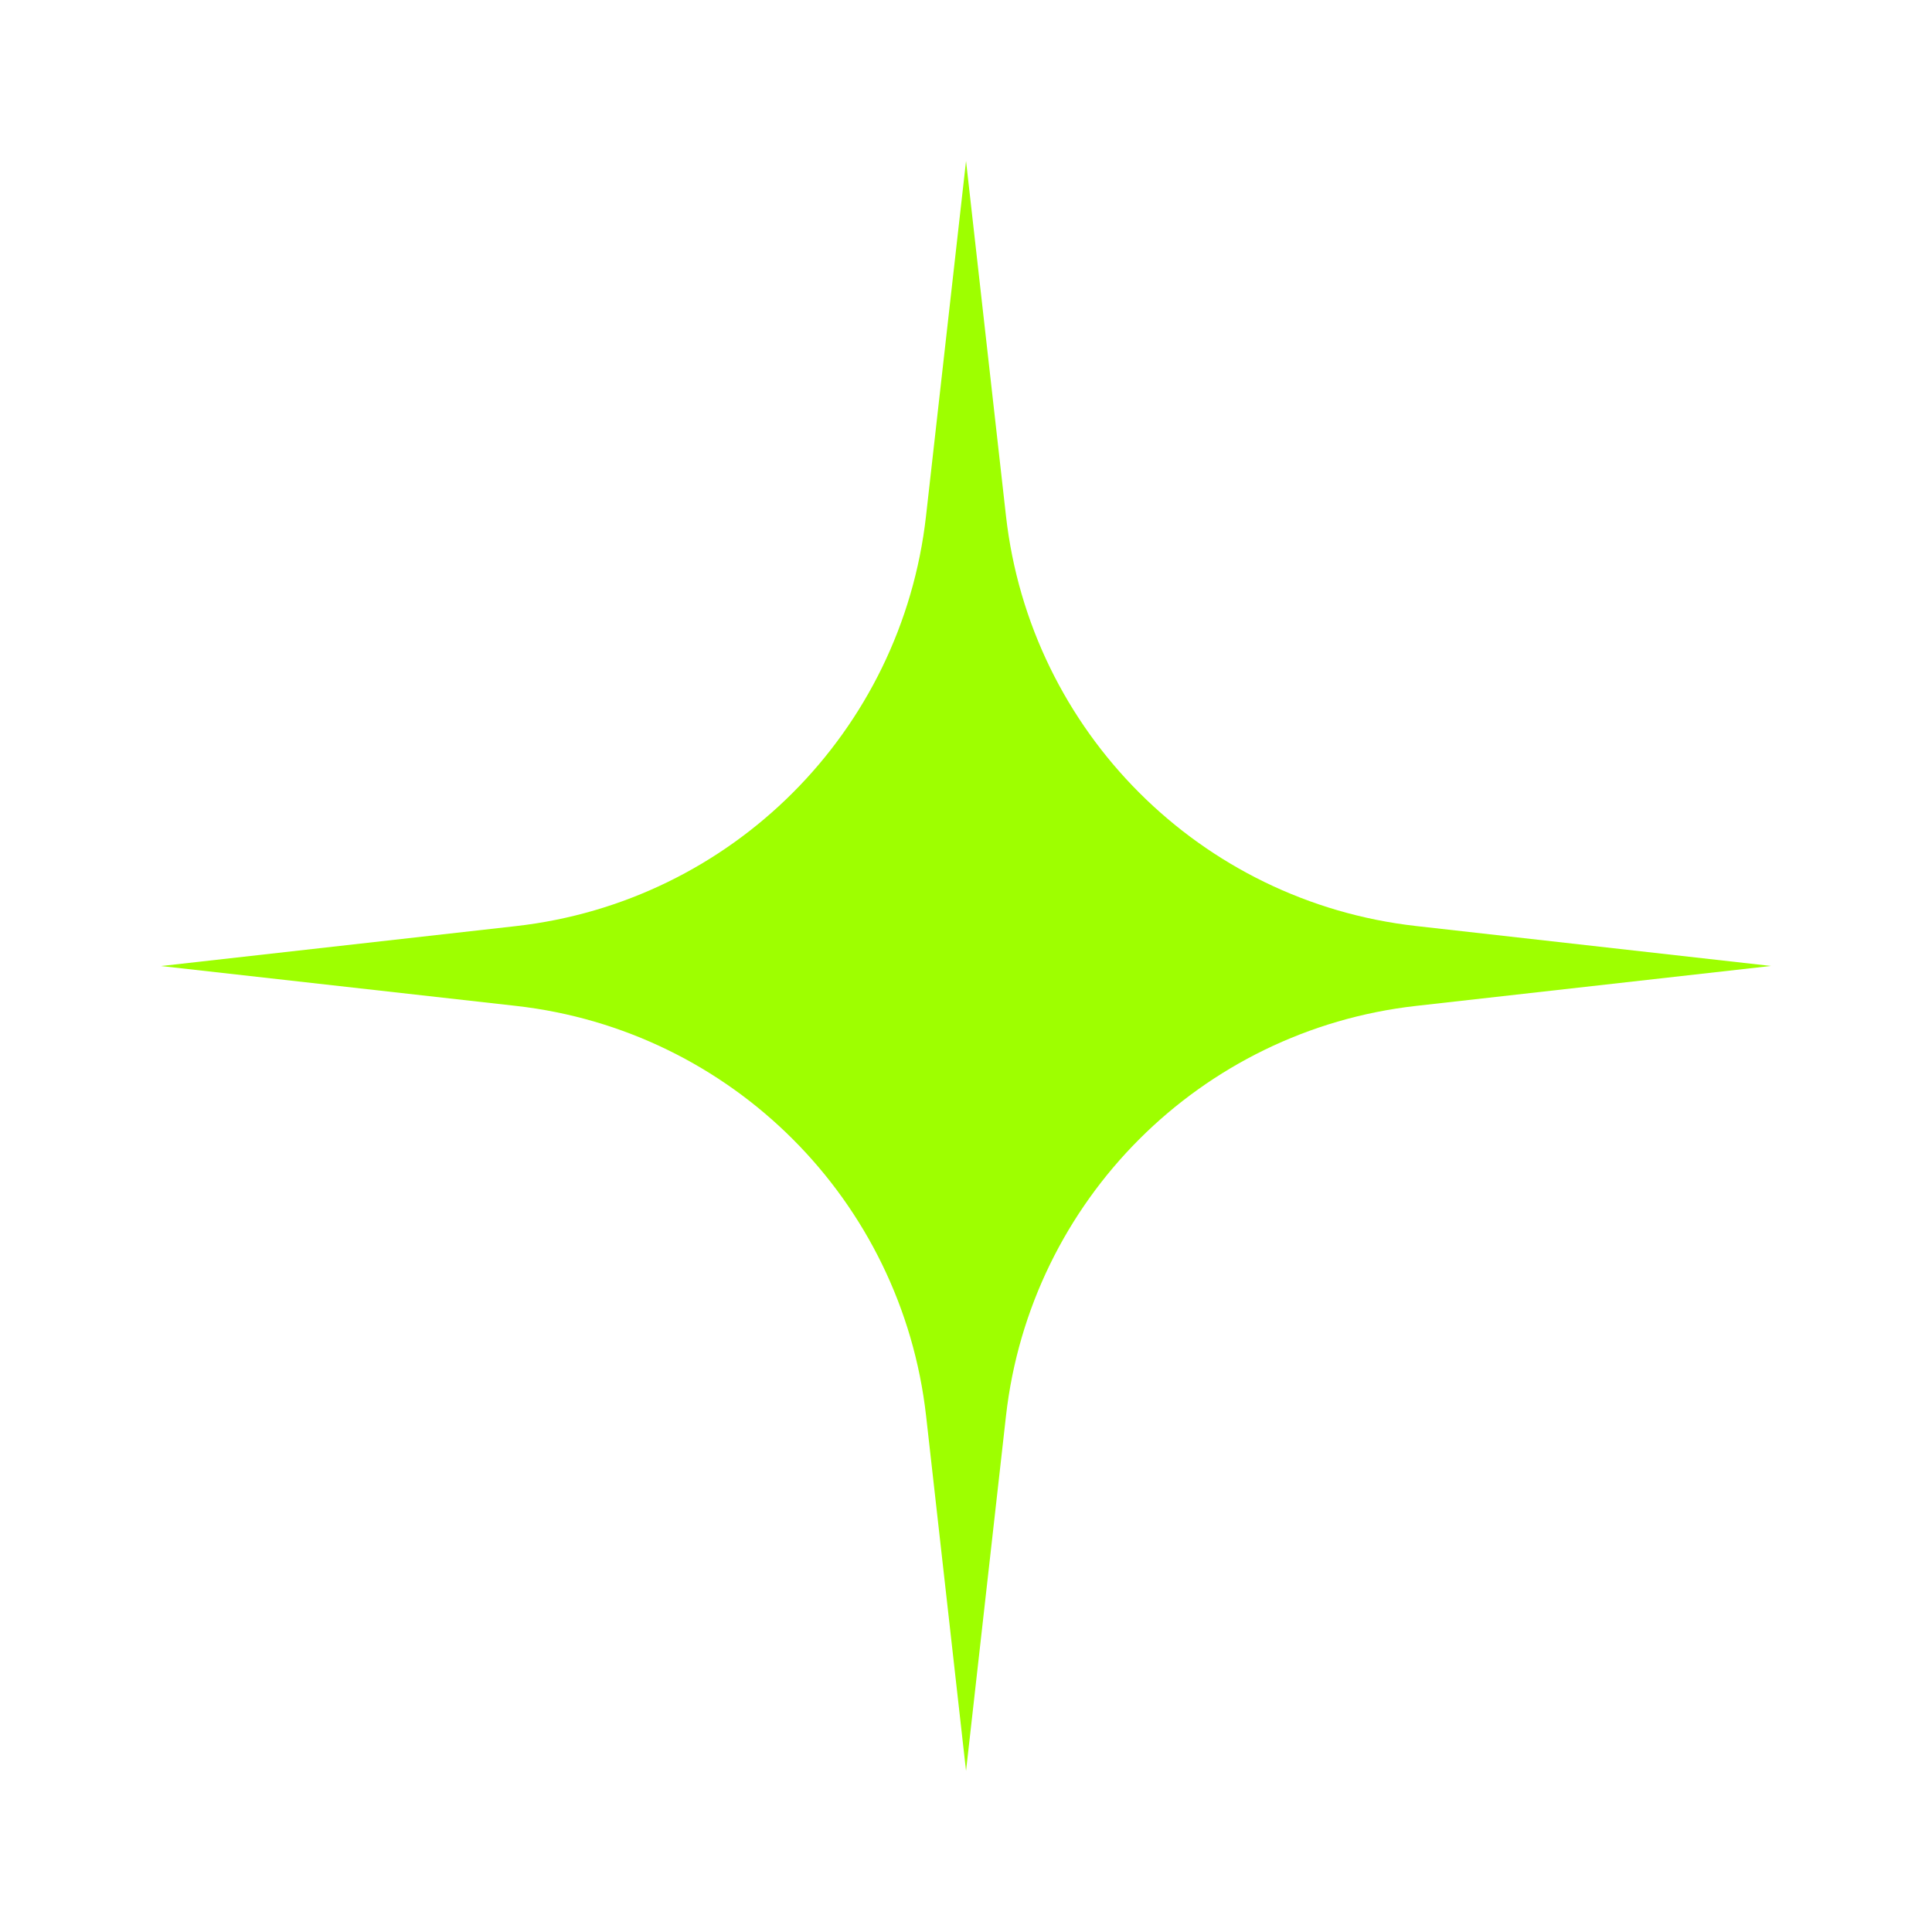 <svg width="48" height="48" viewBox="0 0 48 48" fill="none" xmlns="http://www.w3.org/2000/svg">
<g clip-path="url(#clip0_17_35)" filter="url(#filter0_d_17_35)">
<path d="M24.001 0L24.993 8.816C25.596 14.175 29.825 18.404 35.184 19.007L44 19.999L35.184 20.991C29.825 21.594 25.596 25.823 24.993 31.182L24.001 39.998L23.009 31.182C22.406 25.823 18.177 21.594 12.818 20.991L4 20.001L12.816 19.009C18.175 18.406 22.404 14.177 23.007 8.818L24.001 0Z" fill="#9EFF00"/>
</g>
<defs>
<filter id="filter0_d_17_35" x="0" y="0" width="48" height="48" filterUnits="userSpaceOnUse" color-interpolation-filters="sRGB">
<feFlood flood-opacity="0" result="BackgroundImageFix"/>
<feColorMatrix in="SourceAlpha" type="matrix" values="0 0 0 0 0 0 0 0 0 0 0 0 0 0 0 0 0 0 127 0" result="hardAlpha"/>
<feOffset dy="4"/>
<feGaussianBlur stdDeviation="2"/>
<feComposite in2="hardAlpha" operator="out"/>
<feColorMatrix type="matrix" values="0 0 0 0 0 0 0 0 0 0 0 0 0 0 0 0 0 0 0.25 0"/>
<feBlend mode="normal" in2="BackgroundImageFix" result="effect1_dropShadow_17_35"/>
<feBlend mode="normal" in="SourceGraphic" in2="effect1_dropShadow_17_35" result="shape"/>
</filter>
<clipPath id="clip0_17_35">
<rect width="40" height="40" fill="white" transform="translate(4)"/>
</clipPath>
</defs>
</svg>
